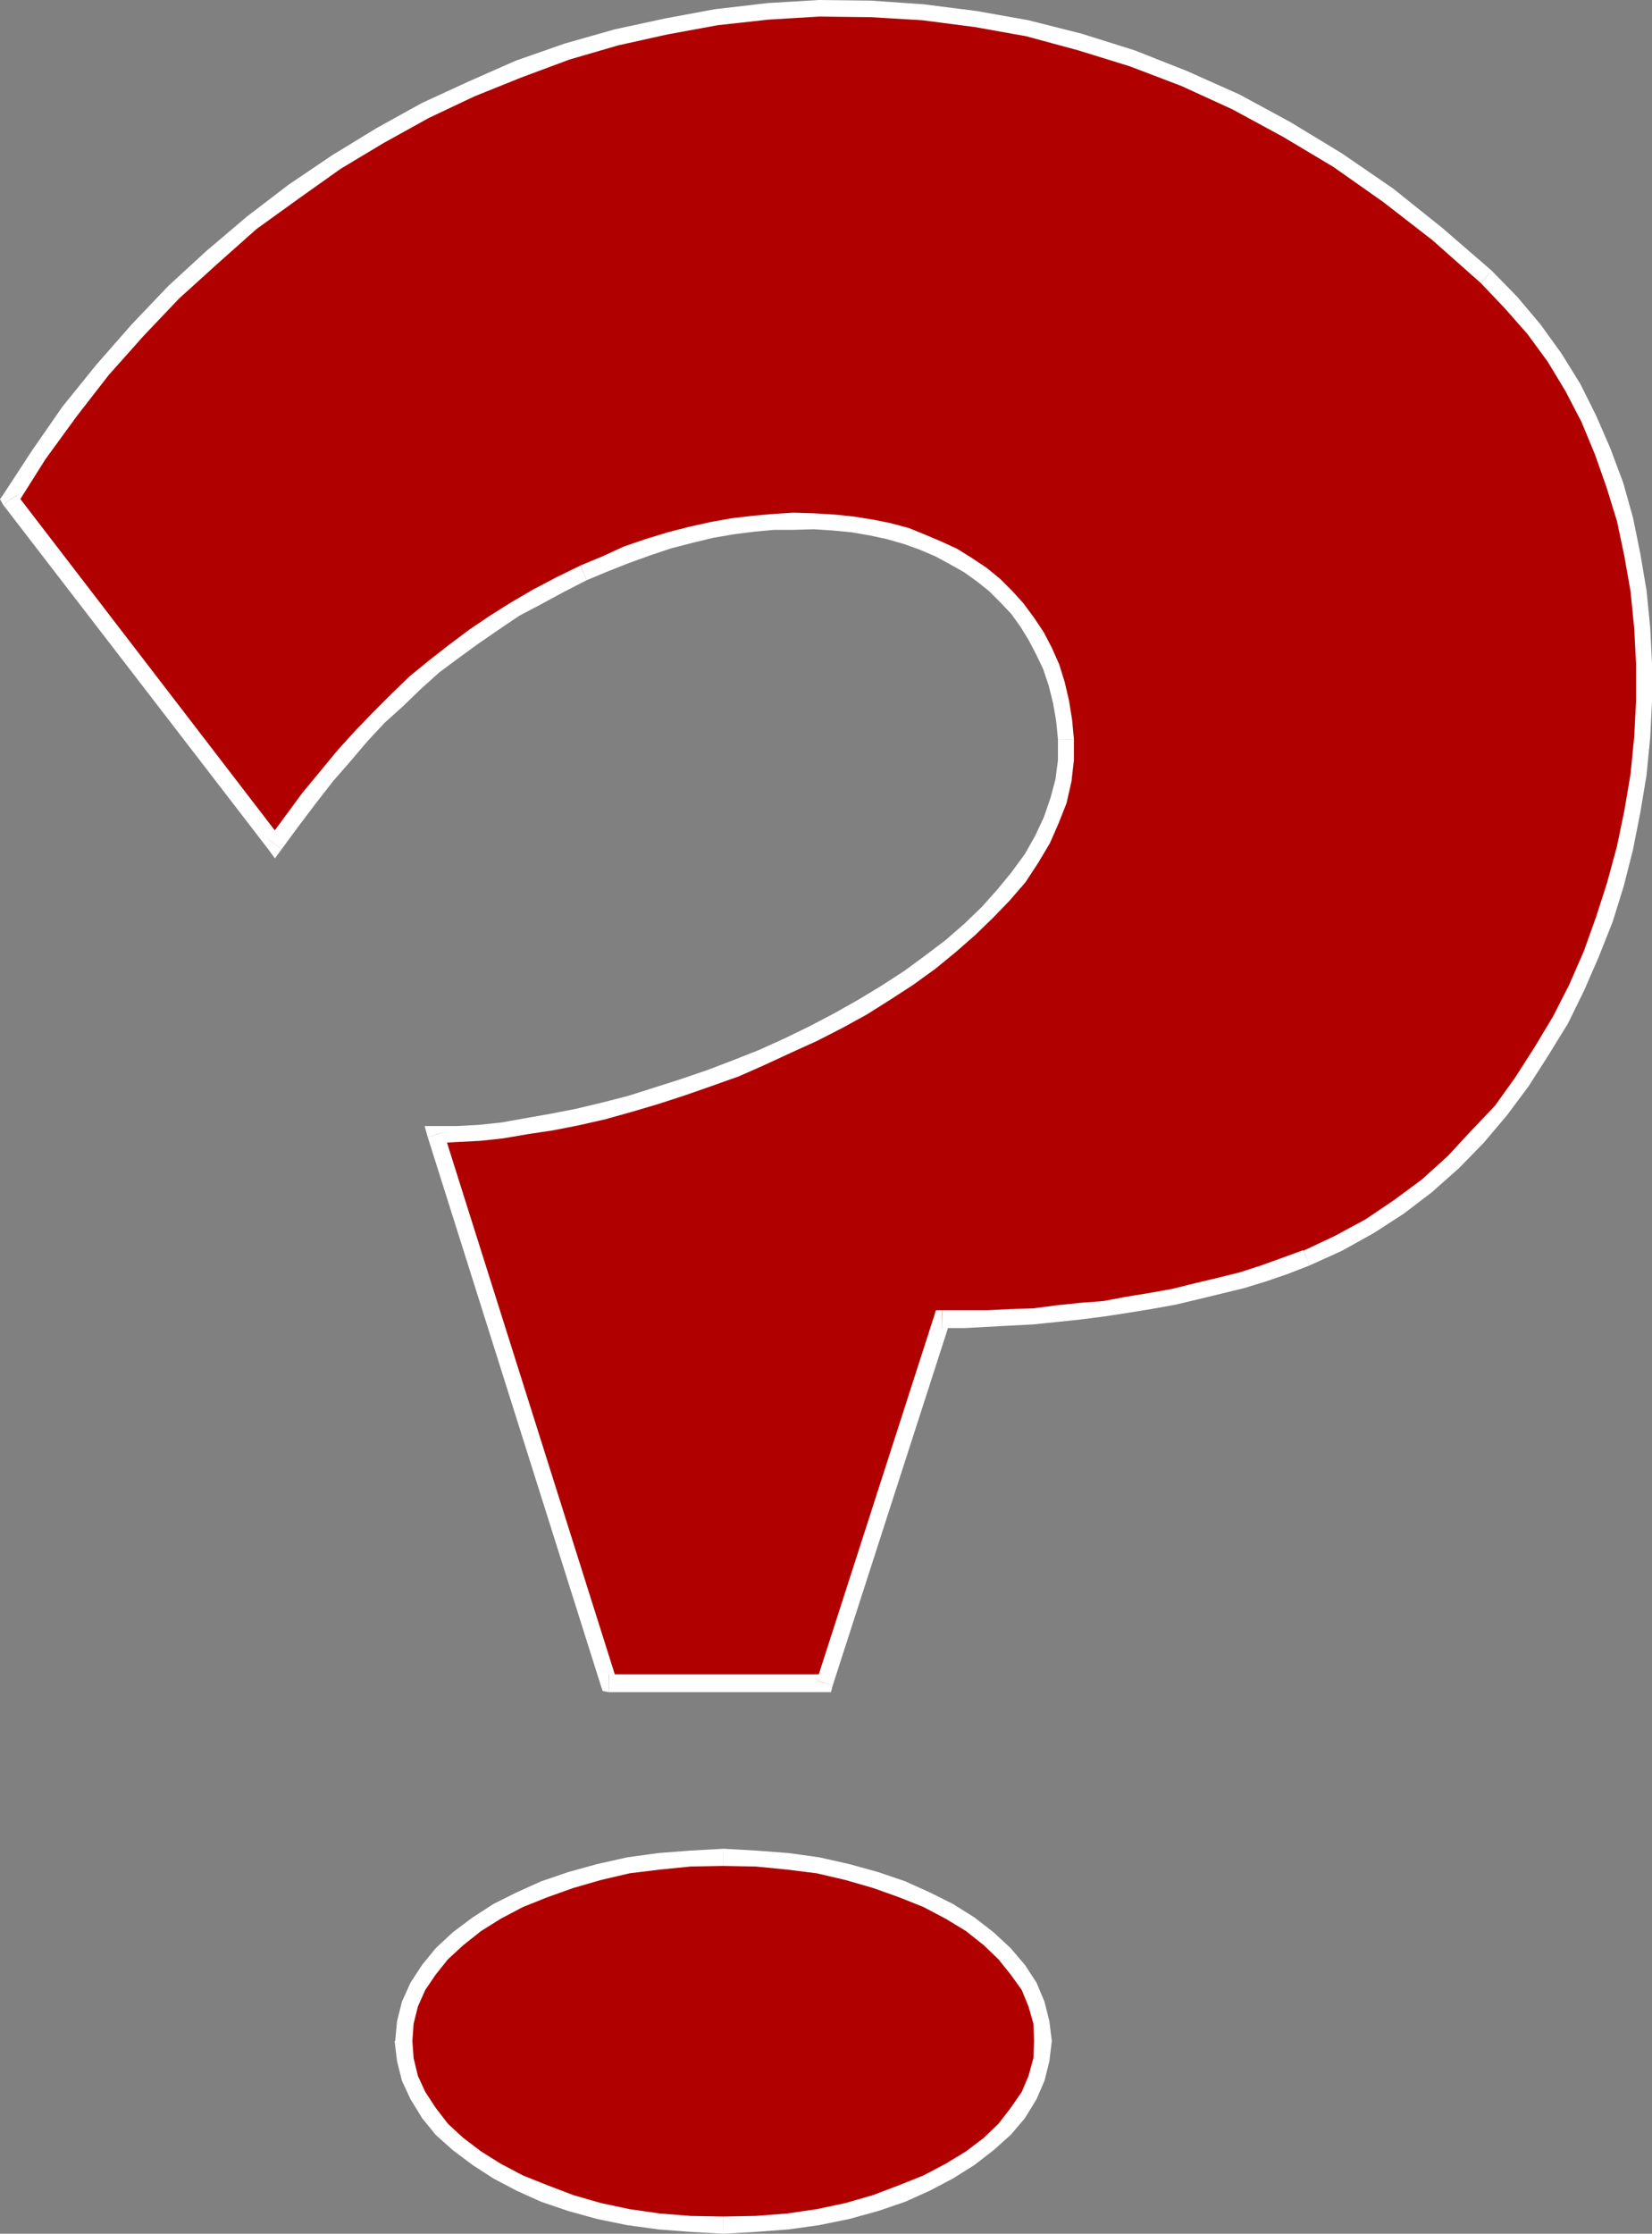 <?xml version="1.0" encoding="UTF-8" standalone="no"?>
<svg
   version="1.0"
   width="115.093mm"
   height="155.54mm"
   id="svg16"
   sodipodi:docname="Question Mark 1.wmf"
   xmlns:inkscape="http://www.inkscape.org/namespaces/inkscape"
   xmlns:sodipodi="http://sodipodi.sourceforge.net/DTD/sodipodi-0.dtd"
   xmlns="http://www.w3.org/2000/svg"
   xmlns:svg="http://www.w3.org/2000/svg">
  <rect width="100%" height="100%" fill="#808080" stroke="none"/>
  <sodipodi:namedview
     id="namedview16"
     pagecolor="#ffffff"
     bordercolor="#000000"
     borderopacity="0.25"
     inkscape:showpageshadow="2"
     inkscape:pageopacity="0.0"
     inkscape:pagecheckerboard="0"
     inkscape:deskcolor="#d1d1d1"
     inkscape:document-units="mm" />
  <defs
     id="defs1">
    <pattern
       id="WMFhbasepattern"
       patternUnits="userSpaceOnUse"
       width="6"
       height="6"
       x="0"
       y="0" />
  </defs>
  <path
     style="fill:#b00000;fill-opacity:1;fill-rule:evenodd;stroke:none"
     d="m 2.585,131.374 69.806,90.814 4.524,-6.14 4.524,-6.14 4.524,-5.656 4.686,-5.333 4.524,-5.333 4.686,-4.848 4.686,-4.525 4.848,-4.525 5.009,-4.363 5.009,-3.878 5.332,-3.878 5.332,-3.555 5.494,-3.555 5.979,-3.393 5.979,-3.232 6.14,-3.07 5.817,-2.585 5.494,-2.262 5.817,-1.939 5.494,-1.778 5.656,-1.454 5.494,-1.293 5.656,-0.97 5.332,-0.646 5.332,-0.485 5.171,-0.162 h 5.332 l 5.171,0.323 4.848,0.485 5.009,0.808 4.686,0.97 4.686,1.293 4.201,1.616 4.201,1.778 4.04,1.939 3.878,2.424 3.555,2.262 3.393,2.909 3.07,3.07 2.909,3.07 2.747,3.555 2.262,3.717 2.101,4.04 1.777,4.04 1.454,4.363 1.131,4.848 0.808,4.848 0.485,5.009 v 5.494 l -0.646,5.332 -1.293,5.171 -1.939,5.333 -2.262,5.009 -3.07,5.009 -3.393,4.848 -3.878,4.848 -4.201,4.525 -4.686,4.525 -5.009,4.363 -5.332,4.201 -5.656,4.04 -5.979,4.04 -6.14,3.717 -6.464,3.555 -6.464,3.393 -6.787,3.232 -6.787,3.07 -6.948,2.909 -6.948,2.585 -7.11,2.424 -6.948,2.262 -6.948,2.101 -6.948,1.778 -6.948,1.616 -6.625,1.454 -6.464,1.131 -6.464,0.97 -5.979,0.646 -6.14,0.323 h -5.494 l 45.568,144.624 h 56.879 l 30.863,-95.824 h 5.979 l 5.979,-0.162 5.979,-0.323 6.14,-0.323 6.14,-0.808 6.302,-0.646 6.14,-0.485 6.14,-1.131 5.979,-0.808 6.302,-1.293 5.979,-1.454 6.14,-1.454 5.817,-1.454 5.656,-1.778 5.817,-1.939 5.494,-2.262 8.403,-3.717 8.241,-4.525 7.595,-5.009 7.433,-5.494 6.948,-6.302 6.464,-6.625 6.14,-7.11 5.494,-7.433 5.332,-8.08 4.848,-8.241 4.201,-8.403 3.878,-8.888 3.393,-9.211 3.07,-9.211 2.424,-9.534 1.939,-9.534 1.616,-9.695 0.97,-9.857 0.485,-9.534 V 174.68 l -0.485,-9.534 -0.97,-9.695 -1.616,-9.534 -1.939,-9.211 -2.585,-9.049 -3.232,-8.888 -3.717,-8.564 -4.201,-8.241 -4.848,-7.918 -5.494,-7.433 -5.979,-7.11 -6.464,-6.625 L 378.441,61.566 365.514,51.386 352.264,42.175 338.852,34.096 325.44,26.824 311.866,20.684 298.131,15.351 284.558,10.988 270.661,7.433 256.765,5.009 243.03,3.232 229.295,2.424 215.721,2.262 202.309,3.07 188.736,4.525 175.486,6.948 162.235,9.857 149.308,13.574 l -12.766,4.686 -12.442,5.171 -12.119,5.656 -11.958,6.625 -11.473,6.948 -11.311,7.918 -10.988,8.08 -10.342,9.049 -10.18,9.211 -9.695,10.019 -9.049,10.503 -8.726,10.827 -8.079,11.473 -7.433,11.635 v 0 z"
     id="path1" />
  <path
     style="fill:#ffffff;fill-opacity:1;fill-rule:evenodd;stroke:none"
     d="m 70.453,220.895 h 3.717 L 4.524,130.242 0.808,132.828 70.614,223.481 h 3.555 -3.555 l 1.777,2.424 1.777,-2.424 -3.555,-2.585 v 0 z"
     id="path2" />
  <path
     style="fill:#ffffff;fill-opacity:1;fill-rule:evenodd;stroke:none"
     d="m 152.863,148.825 -6.302,3.07 -6.14,3.232 -5.817,3.393 -5.656,3.555 -5.494,3.717 -5.171,3.878 -5.171,4.04 -5.171,4.201 -4.848,4.686 -4.686,4.686 -4.848,5.009 -4.686,5.171 -4.524,5.494 -4.686,5.656 -4.524,6.14 -4.524,6.14 3.555,2.585 4.524,-6.14 4.524,-5.979 4.524,-5.817 4.524,-5.171 4.524,-5.333 4.524,-4.848 4.848,-4.363 4.686,-4.525 4.848,-4.363 5.009,-3.717 5.332,-3.878 5.171,-3.555 5.494,-3.717 5.817,-3.07 5.979,-3.232 5.979,-3.07 z"
     id="path3" />
  <path
     style="fill:#ffffff;fill-opacity:1;fill-rule:evenodd;stroke:none"
     d="m 282.781,194.556 -0.485,-5.171 -0.808,-5.009 -1.131,-4.848 -1.454,-4.686 -1.939,-4.363 -2.101,-4.04 -2.585,-3.878 -2.747,-3.717 -2.909,-3.232 -3.232,-3.232 -3.555,-2.909 -3.878,-2.585 -3.878,-2.424 -4.201,-1.939 -4.201,-1.778 -4.363,-1.778 -4.848,-1.293 -4.848,-0.97 -5.171,-0.808 -4.848,-0.485 -5.332,-0.323 -5.332,-0.162 -5.171,0.323 -5.494,0.485 -5.494,0.646 -5.494,0.97 -5.817,1.293 -5.656,1.454 -5.817,1.778 -5.656,1.939 -5.656,2.585 -5.817,2.424 1.616,3.878 5.817,-2.424 5.332,-2.101 5.817,-2.101 5.332,-1.778 5.656,-1.454 5.332,-1.293 5.656,-0.97 5.171,-0.646 5.171,-0.485 h 5.171 l 5.332,-0.162 5.009,0.323 5.009,0.485 4.686,0.808 4.524,0.97 4.524,1.293 4.04,1.454 4.201,1.778 3.878,2.101 3.717,2.101 3.393,2.424 3.232,2.585 2.909,2.909 2.909,3.07 2.424,3.393 2.101,3.393 2.101,4.04 1.777,3.717 1.454,4.363 1.131,4.525 0.808,4.686 0.485,4.848 z"
     id="path4" />
  <path
     style="fill:#ffffff;fill-opacity:1;fill-rule:evenodd;stroke:none"
     d="m 116.829,297.974 -2.101,2.909 5.494,-0.323 6.302,-0.323 5.979,-0.646 6.625,-1.131 6.464,-0.97 6.625,-1.293 7.11,-1.616 6.948,-1.939 7.11,-2.101 6.948,-2.262 6.948,-2.424 7.271,-2.585 6.948,-3.07 6.625,-3.07 7.11,-3.232 6.625,-3.393 6.464,-3.555 6.14,-3.878 5.979,-3.878 5.817,-4.201 5.332,-4.363 5.171,-4.525 4.686,-4.525 4.363,-4.525 4.201,-4.848 3.393,-5.171 3.07,-5.171 2.262,-5.171 2.101,-5.332 1.293,-5.656 0.646,-5.656 v -5.494 h -4.201 v 5.494 l -0.646,5.009 -1.293,4.848 -1.777,5.171 -2.262,4.848 -2.747,4.848 -3.555,4.848 -3.717,4.525 -4.04,4.525 -4.524,4.363 -5.009,4.363 -5.332,4.04 -5.494,4.04 -5.979,3.878 -6.14,3.717 -6.302,3.555 -6.464,3.393 -6.625,3.232 -6.787,3.07 -6.948,2.747 -6.787,2.585 -7.11,2.424 -7.11,2.262 -6.625,2.101 -6.948,1.778 -6.787,1.616 -6.625,1.293 -6.464,1.131 -6.302,1.131 -5.979,0.646 -5.979,0.323 h -5.494 l -2.101,2.909 2.101,-2.909 h -2.909 l 0.808,2.909 z"
     id="path5" />
  <path
     style="fill:#ffffff;fill-opacity:1;fill-rule:evenodd;stroke:none"
     d="m 160.296,440.659 2.101,1.616 -45.568,-144.301 -4.201,1.293 45.568,144.301 2.101,1.778 -2.101,-1.778 0.485,1.454 1.616,0.323 v -4.686 z"
     id="path6" />
  <path
     style="fill:#ffffff;fill-opacity:1;fill-rule:evenodd;stroke:none"
     d="m 215.075,442.275 2.101,-1.616 h -56.879 v 4.686 h 56.879 l 2.101,-1.778 -2.101,1.778 h 1.616 l 0.485,-1.778 z"
     id="path7" />
  <path
     style="fill:#ffffff;fill-opacity:1;fill-rule:evenodd;stroke:none"
     d="m 248.039,344.835 -2.101,1.616 -30.863,95.824 4.201,1.293 30.863,-95.662 -2.101,1.616 v -4.686 h -1.616 l -0.485,1.616 2.101,-1.616 z"
     id="path8" />
  <path
     style="fill:#ffffff;fill-opacity:1;fill-rule:evenodd;stroke:none"
     d="m 343.215,329 -5.332,1.939 -5.817,2.101 -5.494,1.778 -5.817,1.454 -6.14,1.454 -5.817,1.454 -6.302,1.131 -5.979,0.97 -5.979,1.131 -6.302,0.485 -6.14,0.646 -6.14,0.808 -5.979,0.162 -5.979,0.323 h -5.979 -5.979 v 4.686 h 5.979 l 5.979,-0.323 5.979,-0.323 6.14,-0.323 6.302,-0.646 6.14,-0.646 6.302,-0.808 6.302,-0.97 5.979,-0.97 6.302,-1.131 6.14,-1.454 5.979,-1.454 5.979,-1.454 5.817,-1.778 5.656,-1.939 5.817,-2.262 -1.616,-3.878 v 0 z"
     id="path9" />
  <path
     style="fill:#ffffff;fill-opacity:1;fill-rule:evenodd;stroke:none"
     d="m 389.914,74.494 6.302,6.625 5.979,6.787 5.332,7.272 4.686,7.756 4.201,8.08 3.555,8.564 3.07,8.726 2.747,8.888 1.939,9.211 1.616,9.211 0.97,9.695 0.485,9.372 v 9.857 l -0.485,9.372 -0.97,9.857 -1.616,9.534 -1.939,9.372 -2.585,9.534 -2.909,9.049 -3.232,9.049 -3.878,8.888 -4.201,8.241 -4.848,8.08 -5.171,8.08 -5.332,7.433 -6.302,6.625 -6.14,6.625 -6.787,6.14 -7.433,5.494 -7.433,5.009 -8.079,4.363 -8.241,3.878 1.616,3.878 8.564,-3.878 8.403,-4.686 7.756,-5.009 7.433,-5.656 7.11,-6.302 6.625,-6.787 6.14,-7.272 5.656,-7.595 5.171,-8.08 5.171,-8.403 4.201,-8.564 3.878,-8.888 3.717,-9.372 2.909,-9.372 2.424,-9.534 1.939,-9.857 1.616,-9.695 0.97,-9.857 0.485,-9.695 V 174.68 l -0.485,-9.695 -0.97,-9.695 -1.616,-9.534 -1.939,-9.534 -2.585,-9.211 -3.393,-9.049 -3.717,-8.564 -4.201,-8.403 -5.009,-8.08 -5.494,-7.595 -6.14,-7.272 -6.625,-6.787 -2.909,3.232 z"
     id="path10" />
  <path
     style="fill:#ffffff;fill-opacity:1;fill-rule:evenodd;stroke:none"
     d="m 4.363,130.242 0.162,2.424 7.433,-11.796 8.241,-11.311 8.403,-10.827 9.211,-10.342 9.372,-9.857 10.18,-9.211 10.18,-9.049 10.988,-7.918 11.15,-7.918 11.311,-6.787 11.958,-6.625 11.958,-5.656 12.442,-5.009 12.604,-4.686 12.766,-3.717 13.089,-2.909 13.25,-2.424 13.25,-1.454 13.412,-0.808 13.573,0.162 13.573,0.808 13.735,1.778 13.573,2.424 13.735,3.717 13.573,4.201 13.573,5.171 13.412,6.14 13.412,7.272 13.25,7.918 13.089,9.211 12.927,10.019 12.766,11.311 2.909,-3.232 L 379.734,59.95 366.807,49.608 353.395,40.398 339.821,32.157 326.409,24.885 312.674,18.745 298.778,13.25 284.881,8.888 270.823,5.333 257.249,2.909 243.191,1.131 229.295,0.162 215.721,0 202.148,0.808 188.251,2.424 l -13.089,2.424 -13.412,2.909 -13.089,3.717 -12.927,4.525 -12.442,5.494 -12.281,5.656 -11.958,6.625 -11.634,7.11 -11.473,7.756 -10.988,8.403 -10.665,9.049 -10.019,9.211 -9.695,10.18 -9.211,10.503 -8.887,10.988 -8.079,11.635 -7.595,11.635 v 2.585 -2.585 L 0,131.374 0.808,132.828 4.524,130.242 v 0 z"
     id="path11" />
  <path
     style="fill:#b00000;fill-opacity:1;fill-rule:evenodd;stroke:none"
     d="m 190.513,488.813 8.564,0.323 8.403,0.808 7.918,0.97 7.756,1.778 7.433,2.101 6.948,2.424 6.464,2.747 5.979,3.07 5.332,3.393 5.009,3.878 4.201,3.878 3.393,4.201 2.909,4.363 2.101,4.525 1.293,5.009 0.485,4.848 -0.485,5.009 -1.293,4.848 -2.101,4.525 -2.909,4.686 -3.393,4.201 -4.201,3.878 -5.009,3.717 -5.332,3.393 -5.979,3.07 -6.464,2.909 -6.948,2.424 -7.433,2.101 -7.756,1.616 -7.918,1.131 -8.403,0.646 -8.564,0.323 -8.726,-0.323 -8.241,-0.646 -8.079,-1.131 -7.756,-1.616 -7.433,-2.101 -6.948,-2.424 -6.464,-2.909 -5.979,-3.07 -5.332,-3.393 -5.009,-3.717 -4.201,-3.878 -3.393,-4.201 -2.909,-4.686 -2.101,-4.525 -1.131,-4.848 -0.485,-5.009 0.485,-4.848 1.131,-5.009 2.101,-4.525 2.909,-4.363 3.393,-4.201 4.201,-3.878 5.009,-3.878 5.332,-3.393 5.979,-3.07 6.464,-2.747 6.948,-2.424 7.433,-2.101 7.756,-1.778 8.079,-0.97 8.241,-0.808 8.726,-0.323 z"
     id="path12" />
  <path
     style="fill:#ffffff;fill-opacity:1;fill-rule:evenodd;stroke:none"
     d="m 276.963,537.129 -0.646,-5.171 -1.293,-5.171 -2.101,-5.009 -3.07,-4.686 -3.717,-4.363 -4.524,-4.201 -5.009,-3.878 -5.656,-3.555 -6.14,-3.07 -6.464,-2.909 -7.11,-2.424 -7.595,-2.101 -7.918,-1.778 -8.079,-1.131 -8.564,-0.646 -8.564,-0.485 v 4.525 l 8.564,0.162 8.241,0.808 7.756,0.97 7.595,1.778 7.271,2.101 6.787,2.424 6.464,2.585 5.817,3.07 5.332,3.232 4.686,3.717 3.878,3.717 3.232,4.04 2.909,4.04 1.777,4.363 1.293,4.525 0.162,4.525 z"
     id="path13" />
  <path
     style="fill:#ffffff;fill-opacity:1;fill-rule:evenodd;stroke:none"
     d="m 190.513,587.868 8.564,-0.485 8.564,-0.646 8.079,-1.131 7.918,-1.616 7.595,-2.101 7.11,-2.424 6.464,-2.909 6.14,-3.232 5.656,-3.555 5.009,-3.878 4.524,-4.04 3.717,-4.363 3.07,-5.009 2.101,-4.848 1.293,-5.171 0.646,-5.333 h -4.686 l -0.162,4.525 -1.293,4.686 -1.777,4.201 -2.909,4.201 -3.232,4.201 -3.878,3.717 -4.686,3.555 -5.332,3.232 -5.817,3.07 -6.464,2.585 -6.787,2.585 -7.271,2.101 -7.595,1.616 -7.756,1.131 -8.241,0.646 -8.564,0.162 z"
     id="path14" />
  <path
     style="fill:#ffffff;fill-opacity:1;fill-rule:evenodd;stroke:none"
     d="m 103.902,537.129 0.646,5.333 1.293,5.171 2.262,4.848 3.07,5.009 3.555,4.363 4.524,4.04 5.171,3.878 5.494,3.555 6.14,3.232 6.464,2.909 7.11,2.424 7.595,2.101 7.918,1.616 8.241,1.131 8.403,0.646 8.726,0.485 v -4.525 l -8.726,-0.162 -8.079,-0.646 -7.918,-1.131 -7.595,-1.616 -7.271,-2.101 -6.787,-2.585 -6.464,-2.585 -5.817,-3.07 -5.171,-3.232 -4.686,-3.555 -4.04,-3.717 -3.232,-4.201 -2.747,-4.201 -1.939,-4.201 -1.131,-4.686 -0.323,-4.525 h -4.524 v 0 z"
     id="path15" />
  <path
     style="fill:#ffffff;fill-opacity:1;fill-rule:evenodd;stroke:none"
     d="m 190.513,486.551 -8.726,0.485 -8.403,0.646 -8.241,1.131 -7.918,1.778 -7.595,2.101 -7.11,2.424 -6.464,2.909 -6.14,3.07 -5.494,3.555 -5.171,3.878 -4.524,4.201 -3.555,4.363 -3.07,4.686 -2.262,5.009 -1.293,5.171 -0.485,5.171 h 4.524 l 0.323,-4.525 1.131,-4.525 1.939,-4.363 2.747,-4.04 3.232,-4.04 4.04,-3.717 4.686,-3.717 5.171,-3.232 5.817,-3.07 6.464,-2.585 6.787,-2.424 7.271,-2.101 7.595,-1.778 7.918,-0.97 8.079,-0.808 8.726,-0.162 z"
     id="path16" />
</svg>
